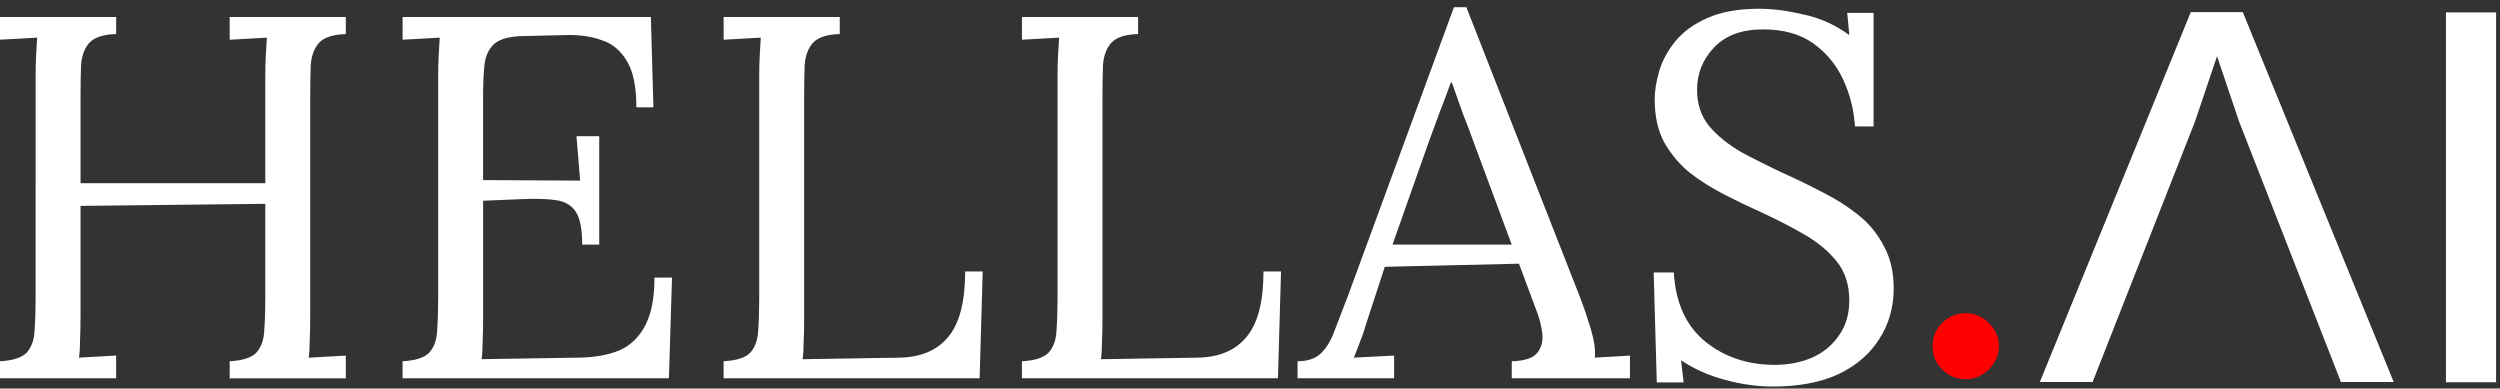 <?xml version="1.0" encoding="UTF-8" standalone="no"?>
<!-- Created with Inkscape (http://www.inkscape.org/) -->

<svg
   width="164.042mm"
   height="25.495mm"
   viewBox="0 0 164.042 25.495"
   version="1.1"
   id="svg1"
   inkscape:version="1.3.2 (091e20ef0f, 2023-11-25, custom)"
   sodipodi:docname="logo-path.svg"
   xmlns:inkscape="http://www.inkscape.org/namespaces/inkscape"
   xmlns:sodipodi="http://sodipodi.sourceforge.net/DTD/sodipodi-0.dtd"
   xmlns="http://www.w3.org/2000/svg"
   xmlns:svg="http://www.w3.org/2000/svg">
  <rect x="0" y="0" width="164.042" height="25.495" fill="#333333" stroke="none"/>
  <sodipodi:namedview
     id="namedview1"
     pagecolor="#ffffff"
     bordercolor="#000000"
     borderopacity="0.25"
     inkscape:showpageshadow="2"
     inkscape:pageopacity="0.0"
     inkscape:pagecheckerboard="true"
     inkscape:deskcolor="#d1d1d1"
     inkscape:document-units="mm"
     inkscape:zoom="1.738945"
     inkscape:cx="361.42604"
     inkscape:cy="92.584872"
     inkscape:window-width="1918"
     inkscape:window-height="1078"
     inkscape:window-x="0"
     inkscape:window-y="0"
     inkscape:window-maximized="1"
     inkscape:current-layer="layer1" />
  <defs
     id="defs1" />
  <g
     inkscape:label="Layer 1"
     inkscape:groupmode="layer"
     id="layer1"
     transform="translate(-13.807,-34.547)">
    <path
       style="font-size:33.867px;font-family:Lora;-inkscape-font-specification:Lora;fill:#ffffff;stroke-width:0"
       d="M 13.807,59.368 V 58.251 q 1.287,-0.068 1.761,-0.576 0.474,-0.542 0.508,-1.456 0.068,-0.948 0.068,-2.134 V 39.455 q 0,-0.677 0.034,-1.287 0.034,-0.643 0.068,-1.151 -0.61,0.034 -1.219,0.068 -0.61,0.034 -1.219,0.068 v -1.49 h 7.62 v 1.118 q -1.253,0.034 -1.761,0.576 -0.474,0.542 -0.542,1.456 -0.034,0.914 -0.034,2.134 v 5.622 h 12.124 v -7.112 q 0,-0.677 0.034,-1.287 0.034,-0.643 0.068,-1.151 -0.61,0.034 -1.219,0.068 -0.61,0.034 -1.219,0.068 v -1.49 h 7.62 v 1.118 q -1.253,0.034 -1.761,0.576 -0.474,0.542 -0.542,1.456 -0.034,0.914 -0.034,2.134 v 14.393 q 0,0.914 -0.034,1.592 0,0.643 -0.068,1.084 0.61,-0.034 1.219,-0.068 0.61,-0.034 1.219,-0.068 v 1.49 H 28.878 V 58.251 q 1.287,-0.068 1.761,-0.576 0.474,-0.542 0.508,-1.456 0.068,-0.948 0.068,-2.134 v -6.164 l -12.124,0.135 v 7.281 q 0,0.914 -0.034,1.592 0,0.643 -0.068,1.084 0.61,-0.034 1.219,-0.068 0.61,-0.034 1.219,-0.068 v 1.49 z M 52.009,50.597 q 0,-1.49 -0.406,-2.134 -0.406,-0.643 -1.287,-0.779 -0.881,-0.135 -2.337,-0.068 l -2.472,0.102 v 7.755 q 0,0.914 -0.034,1.558 0,0.643 -0.068,1.084 l 6.469,-0.102 q 1.49,-0.034 2.574,-0.474 1.084,-0.474 1.693,-1.626 0.61,-1.151 0.61,-3.15 h 1.151 l -0.203,6.604 H 40.223 V 58.251 q 1.287,-0.068 1.761,-0.576 0.474,-0.542 0.508,-1.456 0.068,-0.948 0.068,-2.134 V 39.455 q 0,-0.677 0.034,-1.287 0.034,-0.643 0.068,-1.151 -0.61,0.034 -1.219,0.068 -0.61,0.034 -1.219,0.068 v -1.49 h 16.29 l 0.169,5.927 h -1.118 q 0,-1.998 -0.61,-3.014 Q 54.346,37.524 53.296,37.186 52.28,36.813 50.993,36.847 l -2.913,0.068 q -1.253,0.034 -1.795,0.474 -0.542,0.44 -0.677,1.321 -0.102,0.847 -0.102,2.235 v 5.419 l 6.367,0.034 -0.237,-2.913 h 1.49 v 7.112 z m 9.279,8.771 V 58.251 q 1.287,-0.068 1.761,-0.576 0.474,-0.542 0.508,-1.456 0.068,-0.948 0.068,-2.134 V 39.455 q 0,-0.677 0.034,-1.287 0.034,-0.643 0.068,-1.151 -0.61,0.034 -1.219,0.068 -0.61,0.034 -1.219,0.068 v -1.49 h 7.62 v 1.118 q -1.253,0.034 -1.761,0.576 -0.474,0.542 -0.542,1.456 -0.034,0.914 -0.034,2.134 v 14.529 q 0,0.914 -0.034,1.558 0,0.643 -0.068,1.084 l 6.333,-0.102 q 2.134,-0.034 3.217,-1.355 1.118,-1.321 1.118,-4.301 h 1.151 l -0.203,7.01 z m 19.575,0 V 58.251 q 1.287,-0.068 1.761,-0.576 0.474,-0.542 0.508,-1.456 0.068,-0.948 0.068,-2.134 V 39.455 q 0,-0.677 0.034,-1.287 0.034,-0.643 0.068,-1.151 -0.61,0.034 -1.219,0.068 -0.61,0.034 -1.219,0.068 v -1.49 h 7.62 v 1.118 q -1.253,0.034 -1.761,0.576 -0.474,0.542 -0.542,1.456 -0.034,0.914 -0.034,2.134 v 14.529 q 0,0.914 -0.034,1.558 0,0.643 -0.068,1.084 l 6.333,-0.102 q 2.134,-0.034 3.217,-1.355 1.118,-1.321 1.118,-4.301 h 1.151 l -0.203,7.01 z m 18.085,0 V 58.251 q 1.016,0 1.558,-0.542 0.542,-0.542 0.881,-1.49 0.373,-0.948 0.847,-2.201 l 6.977,-18.999 h 0.813 l 7.552,19.27 q 0.271,0.711 0.61,1.829 0.339,1.118 0.271,1.897 0.576,-0.034 1.151,-0.068 0.576,-0.034 1.151,-0.068 v 1.49 h -7.755 V 58.251 q 1.287,-0.034 1.693,-0.576 0.406,-0.542 0.305,-1.287 -0.102,-0.745 -0.339,-1.355 l -1.185,-3.183 -8.805,0.203 -1.185,3.624 q -0.237,0.813 -0.44,1.287 -0.169,0.474 -0.406,1.05 0.677,-0.034 1.321,-0.068 0.677,-0.034 1.321,-0.068 v 1.49 z m 6.231,-8.771 h 7.823 l -2.405,-6.469 q -0.373,-1.05 -0.779,-2.066 -0.373,-1.05 -0.745,-2.1 h -0.068 q -0.339,0.948 -0.711,1.897 -0.339,0.948 -0.711,1.93 z m 30.345,-7.755 q -0.102,-1.626 -0.779,-3.082 -0.677,-1.456 -1.964,-2.371 -1.287,-0.914 -3.285,-0.914 -2.1,0 -3.217,1.185 -1.118,1.185 -1.118,2.777 0,1.422 0.813,2.405 0.813,0.948 2.1,1.693 1.321,0.711 2.777,1.389 1.287,0.576 2.574,1.253 1.287,0.643 2.337,1.49 1.05,0.847 1.659,2.032 0.643,1.151 0.643,2.777 0,1.863 -0.948,3.319 -0.914,1.456 -2.675,2.303 -1.761,0.813 -4.301,0.813 -1.524,0 -3.15,-0.44 -1.626,-0.44 -2.879,-1.287 l 0.169,1.456 h -1.761 l -0.203,-7.214 h 1.321 q 0.169,2.98 2.066,4.538 1.897,1.524 4.572,1.524 1.321,0 2.438,-0.474 1.118,-0.508 1.761,-1.456 0.677,-0.948 0.677,-2.303 0,-1.524 -0.813,-2.54 -0.813,-1.016 -2.1,-1.761 -1.287,-0.745 -2.743,-1.422 -1.287,-0.576 -2.54,-1.219 -1.253,-0.643 -2.303,-1.456 -1.016,-0.847 -1.659,-1.998 -0.61,-1.151 -0.61,-2.777 0,-0.881 0.305,-1.897 0.305,-1.016 1.05,-1.93 0.779,-0.948 2.1,-1.524 1.355,-0.61 3.421,-0.61 1.287,0 2.879,0.373 1.626,0.339 3.014,1.355 l -0.135,-1.456 h 1.727 v 7.451 z"
       id="text1"
       aria-label="HELLAS" />
    <path
       style="font-size:35.278px;font-family:Arial;-inkscape-font-specification:Arial;fill:#ffffff;stroke:#ffffff;stroke-width:0"
       d="m 170.874,59.612 h -3.462 l -6.683,-17.088 -1.447,-4.289 -1.447,4.289 -6.718,17.088 h -3.462 l 9.905,-24.271 h 3.411 z m 3.428,0.017 V 35.359 h 3.29 v 24.271 z"
       id="text4"
       aria-label="ΛΙ" />
    <path
       style="font-weight:800;font-size:23.581px;font-family:Inter;-inkscape-font-specification:'Inter Ultra-Bold';fill:#ff0000;stroke:#000000;stroke-width:0"
       d="m 142.797,59.428 q -0.904,0 -1.549,-0.636 -0.636,-0.636 -0.628,-1.541 -0.008,-0.888 0.628,-1.516 0.645,-0.636 1.549,-0.636 0.854,0 1.507,0.636 0.662,0.628 0.67,1.516 -0.008,0.603 -0.318,1.097 -0.301,0.494 -0.796,0.787 -0.486,0.293 -1.063,0.293 z"
       id="text3"
       aria-label="." />
  </g>
</svg>
